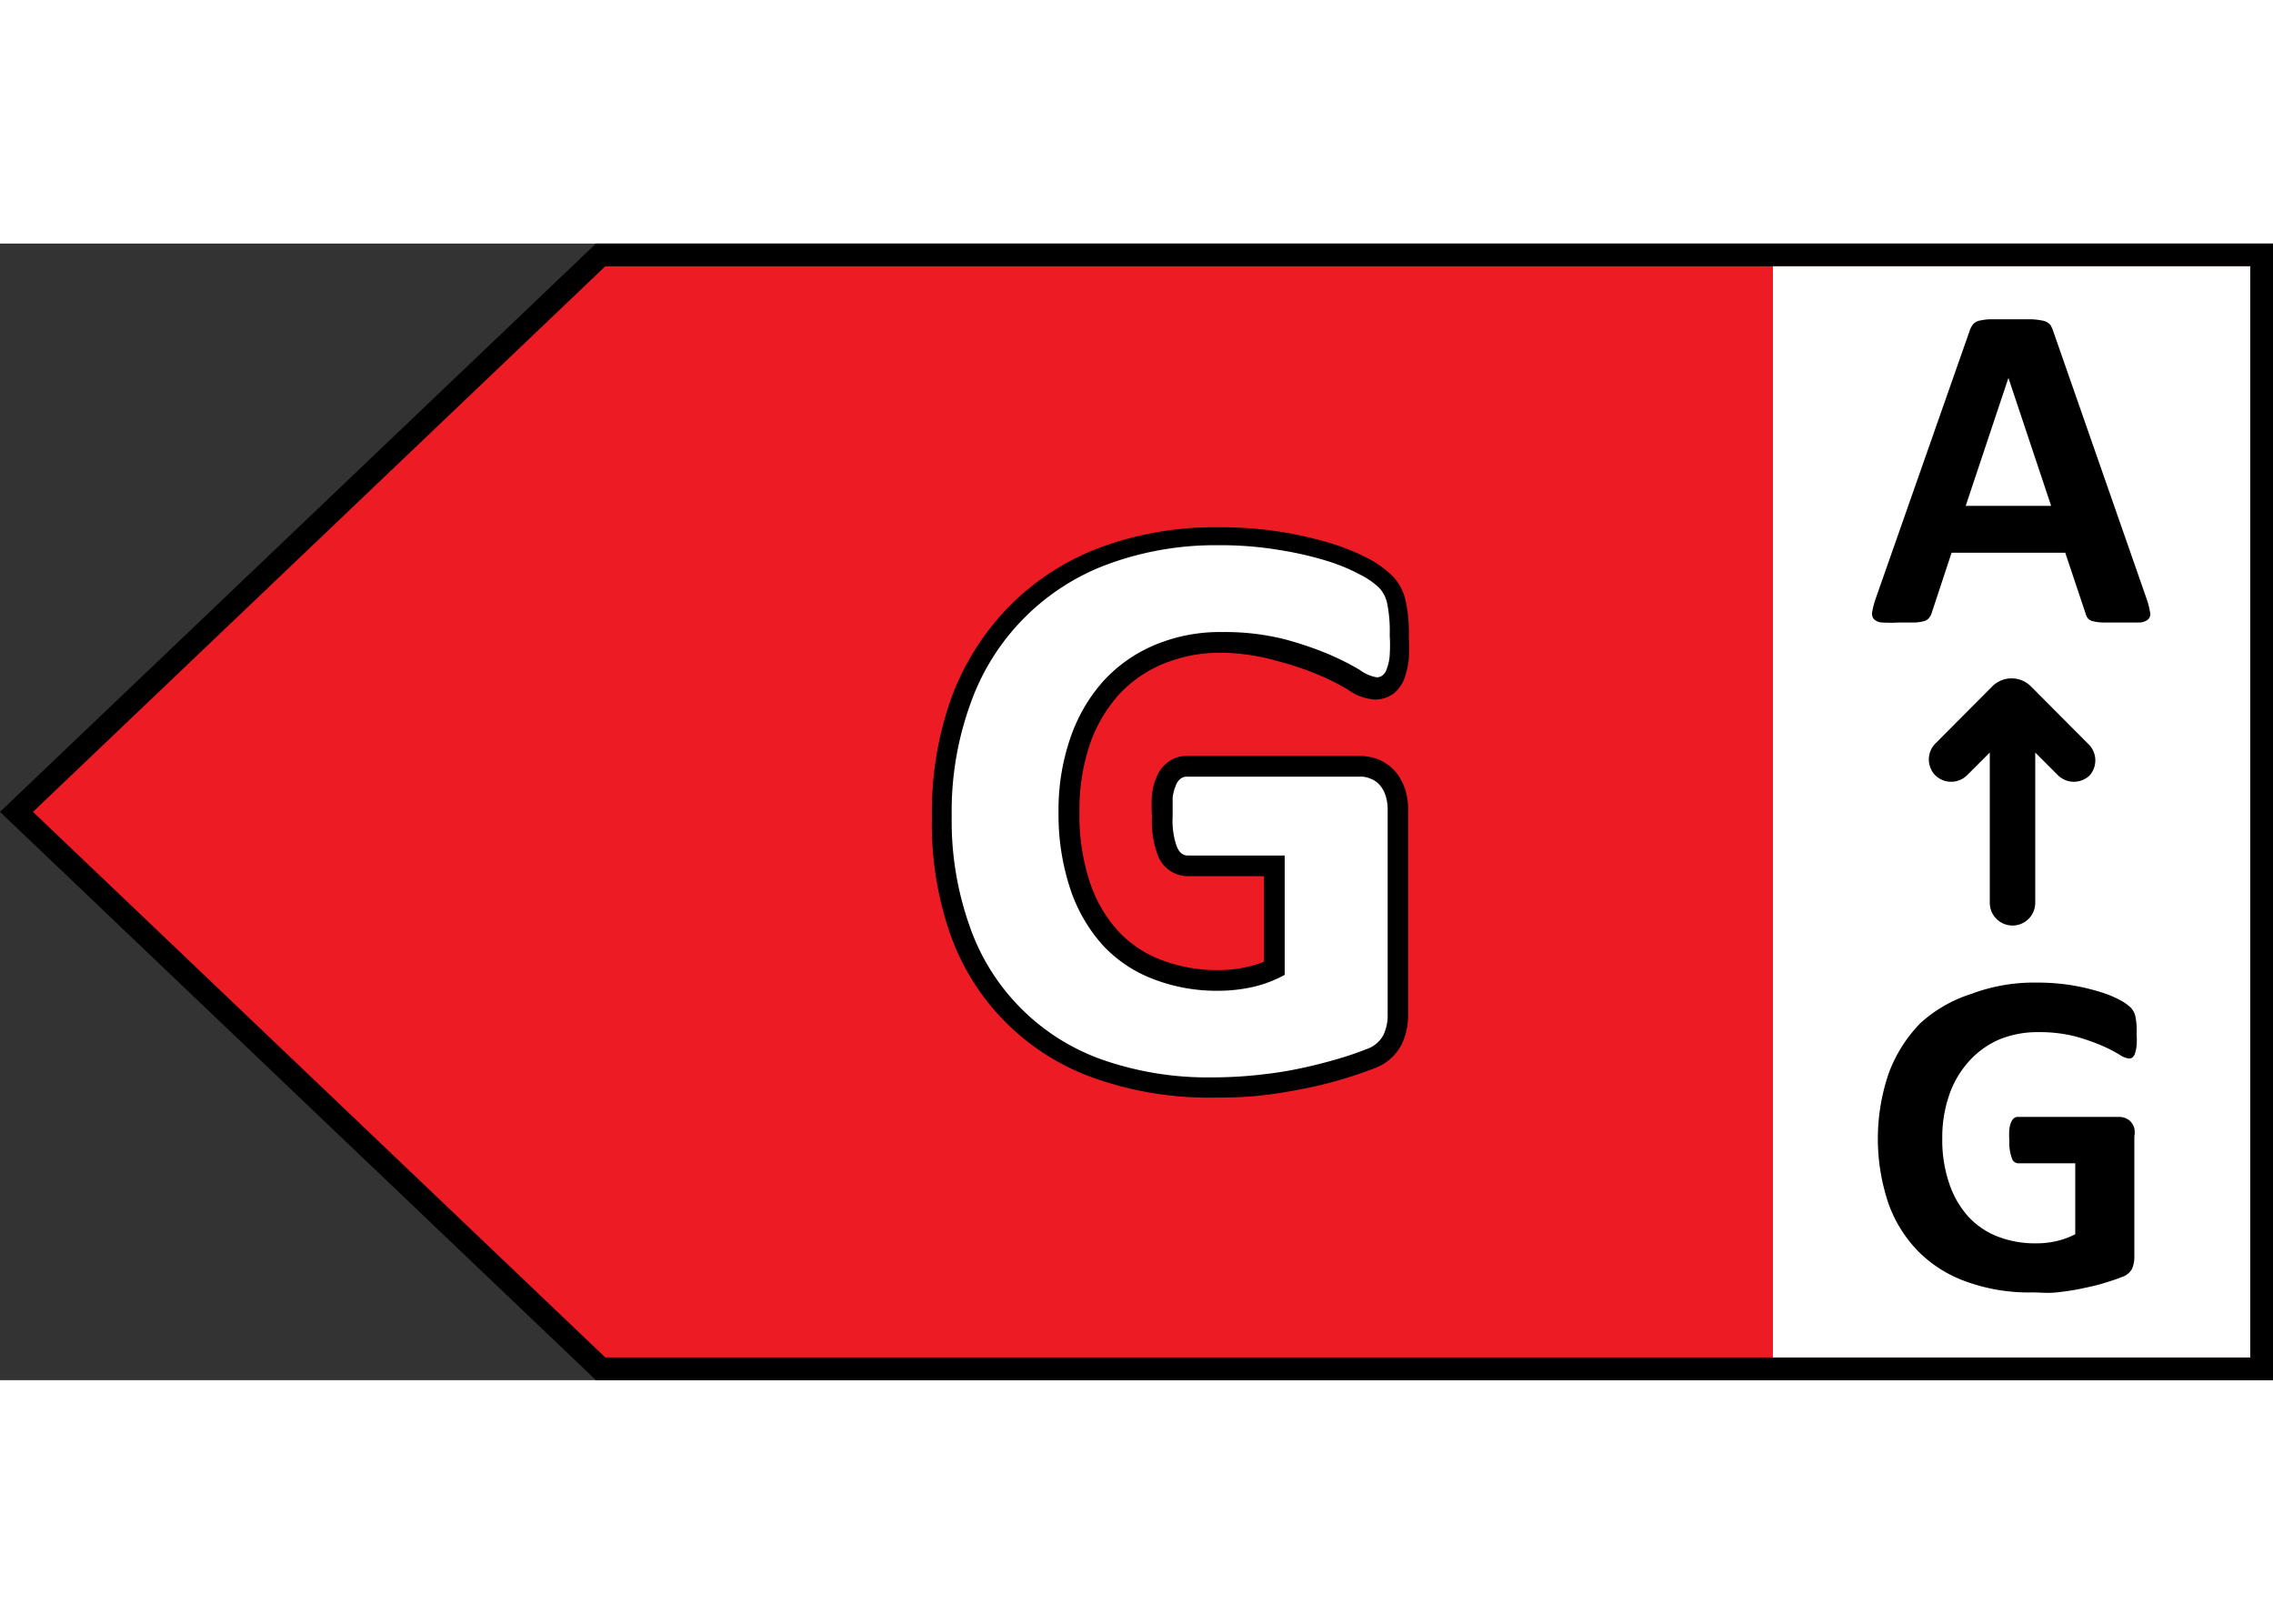 <svg width="70px" xmlns="http://www.w3.org/2000/svg" viewBox="0 0 100 50"><rect x="0" y="0" width="100" height="50" fill="#333333" stroke="none"/><title>Clasa energetica G</title><path d="M100 50H26.22L0 25 26.22 0H100v50z"></path><path fill="#ed1c24" d="M26.63 49L1.45 25 26.63 1H99v48H26.63z"></path><path fill="#FFFFFF" d="M78 1h21v48H78z"></path><path d="M94.44 15.63a3.56 3.56 0 01.15.58.33.33 0 01-.08.32.62.62 0 01-.4.14h-1.6a2.23 2.23 0 01-.45-.06.42.42 0 01-.21-.13.64.64 0 01-.1-.22l-.89-2.66h-5L85 16.2a.67.67 0 01-.11.24.44.44 0 01-.21.16 1.81 1.81 0 01-.42.07h-.72a6.78 6.78 0 01-.73 0 .55.55 0 01-.37-.15.38.38 0 01-.07-.33 3.49 3.49 0 01.15-.57l4.13-11.77a1 1 0 01.14-.28.51.51 0 01.26-.17 2.59 2.59 0 01.5-.07h1.8a3.11 3.11 0 01.56.07.62.62 0 01.29.17 1.29 1.29 0 01.14.31zm-6.08-9.72l-1.88 5.63h3.76zM94 34.77a3.68 3.68 0 010 .51 1.81 1.81 0 01-.07.34.37.37 0 01-.11.18.24.24 0 01-.16.05 1 1 0 01-.43-.18 6.33 6.33 0 00-.79-.4 8.8 8.8 0 00-1.17-.4 6.33 6.33 0 00-1.59-.18 4.42 4.42 0 00-1.74.33 3.83 3.83 0 00-1.34.98 4.27 4.27 0 00-.85 1.47 5.68 5.68 0 00-.3 1.89 5.88 5.88 0 00.31 2 4.13 4.13 0 00.84 1.45 3.48 3.48 0 001.31.88 4.53 4.53 0 001.68.29 3.8 3.8 0 00.89-.1 3.47 3.47 0 00.82-.3v-3.12h-2.51a.3.3 0 01-.28-.23 2 2 0 01-.11-.78 3.23 3.23 0 010-.48 1.14 1.14 0 01.08-.32.43.43 0 01.12-.17.25.25 0 01.16-.06h4.48a.68.68 0 01.29.06.63.63 0 01.23.17.77.77 0 01.14.27 1 1 0 010 .36v5.28a1.33 1.33 0 01-.1.54.78.78 0 01-.44.36c-.23.09-.5.18-.83.28s-.67.17-1 .24-.7.12-1.06.16-.72 0-1.08 0a8.1 8.1 0 01-2.84-.46 5.65 5.65 0 01-2.13-1.32 5.8 5.8 0 01-1.33-2.11 8.91 8.91 0 010-5.74 6.26 6.26 0 011.39-2.21 6.06 6.06 0 012.27-1.3 7.8 7.8 0 012.84-.49 9.45 9.45 0 011.57.12 9.35 9.35 0 011.23.29 4.69 4.69 0 01.88.36 2 2 0 01.48.34.8.8 0 01.2.4 3.13 3.13 0 01.05.75zM53.37 37.57a15.12 15.12 0 01-5.15-.83 10.37 10.37 0 01-6.42-6.38 14.7 14.7 0 01-.8-5.12 14.93 14.93 0 01.85-5.24 11.38 11.38 0 012.58-4.07 11.1 11.1 0 014-2.57 14.57 14.57 0 015.15-.88 17.51 17.51 0 012.82.21 16.79 16.79 0 012.23.52 9.77 9.77 0 011.65.69 4.61 4.61 0 011 .74 2.3 2.3 0 01.57 1.12 6.62 6.62 0 01.13 1.52 9.11 9.11 0 010 1 3.51 3.51 0 01-.17.78 1.57 1.57 0 01-.49.73 1.42 1.42 0 01-.83.27 2.3 2.3 0 01-1.21-.45 9.87 9.87 0 00-1.23-.62 13.1 13.1 0 00-1.87-.63 9.3 9.3 0 00-2.43-.36 6.52 6.52 0 00-2.6.5 5.51 5.51 0 00-1.95 1.37 6.41 6.41 0 00-1.26 2.18 9 9 0 00-.45 2.95 9.37 9.37 0 00.46 3.1 6 6 0 001.24 2.14 5 5 0 001.89 1.27 6.82 6.82 0 002.53.45 5.79 5.79 0 001.31-.15 5.05 5.05 0 00.69-.22v-3.76h-3.36a1.42 1.42 0 01-1.32-.94 4.31 4.31 0 01-.25-1.7 6.5 6.5 0 010-.94 2.62 2.62 0 01.2-.77 1.56 1.56 0 01.48-.65 1.34 1.34 0 01.84-.29h7.62a2.2 2.2 0 01.86.17 2 2 0 01.71.52 2.37 2.37 0 01.43.78 2.92 2.92 0 01.13.9v9a3 3 0 01-.27 1.29 2.18 2.18 0 01-1.24 1.09 18.519 18.519 0 01-3.3.93c-.62.12-1.25.22-1.9.28s-1.24.07-1.87.07z"></path><path fill="#FFFFFF" d="M61.14 17.23a7 7 0 010 .87 2 2 0 01-.12.58.61.61 0 01-.19.31.4.4 0 01-.27.09 1.74 1.74 0 01-.73-.32 11.66 11.66 0 00-1.34-.68 14.94 14.94 0 00-2-.68 10.75 10.75 0 00-2.69-.31 7.41 7.41 0 00-3 .57 6.41 6.41 0 00-2.27 1.6 7.28 7.28 0 00-1.44 2.49 9.67 9.67 0 00-.52 3.25 10.38 10.38 0 00.52 3.4 7 7 0 001.43 2.47 5.88 5.88 0 002.23 1.49 7.74 7.74 0 002.86.51 7.08 7.08 0 001.52-.17 5.41 5.41 0 001.39-.53v-5.25h-4.27c-.21 0-.37-.13-.48-.4a3.46 3.46 0 01-.18-1.33v-.82a2 2 0 01.14-.53.65.65 0 01.2-.29.44.44 0 01.28-.1h7.62a1.1 1.1 0 01.49.1 1 1 0 01.39.28 1.36 1.36 0 01.25.46 2 2 0 01.09.62v9a2 2 0 01-.19.91 1.3 1.3 0 01-.75.62 14.14 14.14 0 01-1.4.47c-.56.16-1.13.3-1.73.42s-1.2.2-1.81.26-1.23.09-1.84.09a14.08 14.08 0 01-4.84-.78 9.53 9.53 0 01-5.84-5.9 13.81 13.81 0 01-.78-4.8 13.89 13.89 0 01.84-5 10.12 10.12 0 016.07-6.11 13.71 13.71 0 014.83-.82 15.55 15.55 0 012.67.21 15 15 0 012.1.48 8.27 8.27 0 011.49.62 3.36 3.36 0 01.82.58 1.41 1.41 0 01.34.68 6.16 6.16 0 01.11 1.39z"></path><path d="M91.86 22l-2.51-2.52a1.2 1.2 0 00-1.7 0L85.14 22a1 1 0 000 1.39 1 1 0 001.4 0l1-1V29a1 1 0 001 1 1 1 0 001-1v-6.61l1 1a1 1 0 001.4 0 1 1 0 00-.08-1.39z" fill-rule="evenodd"></path></svg>